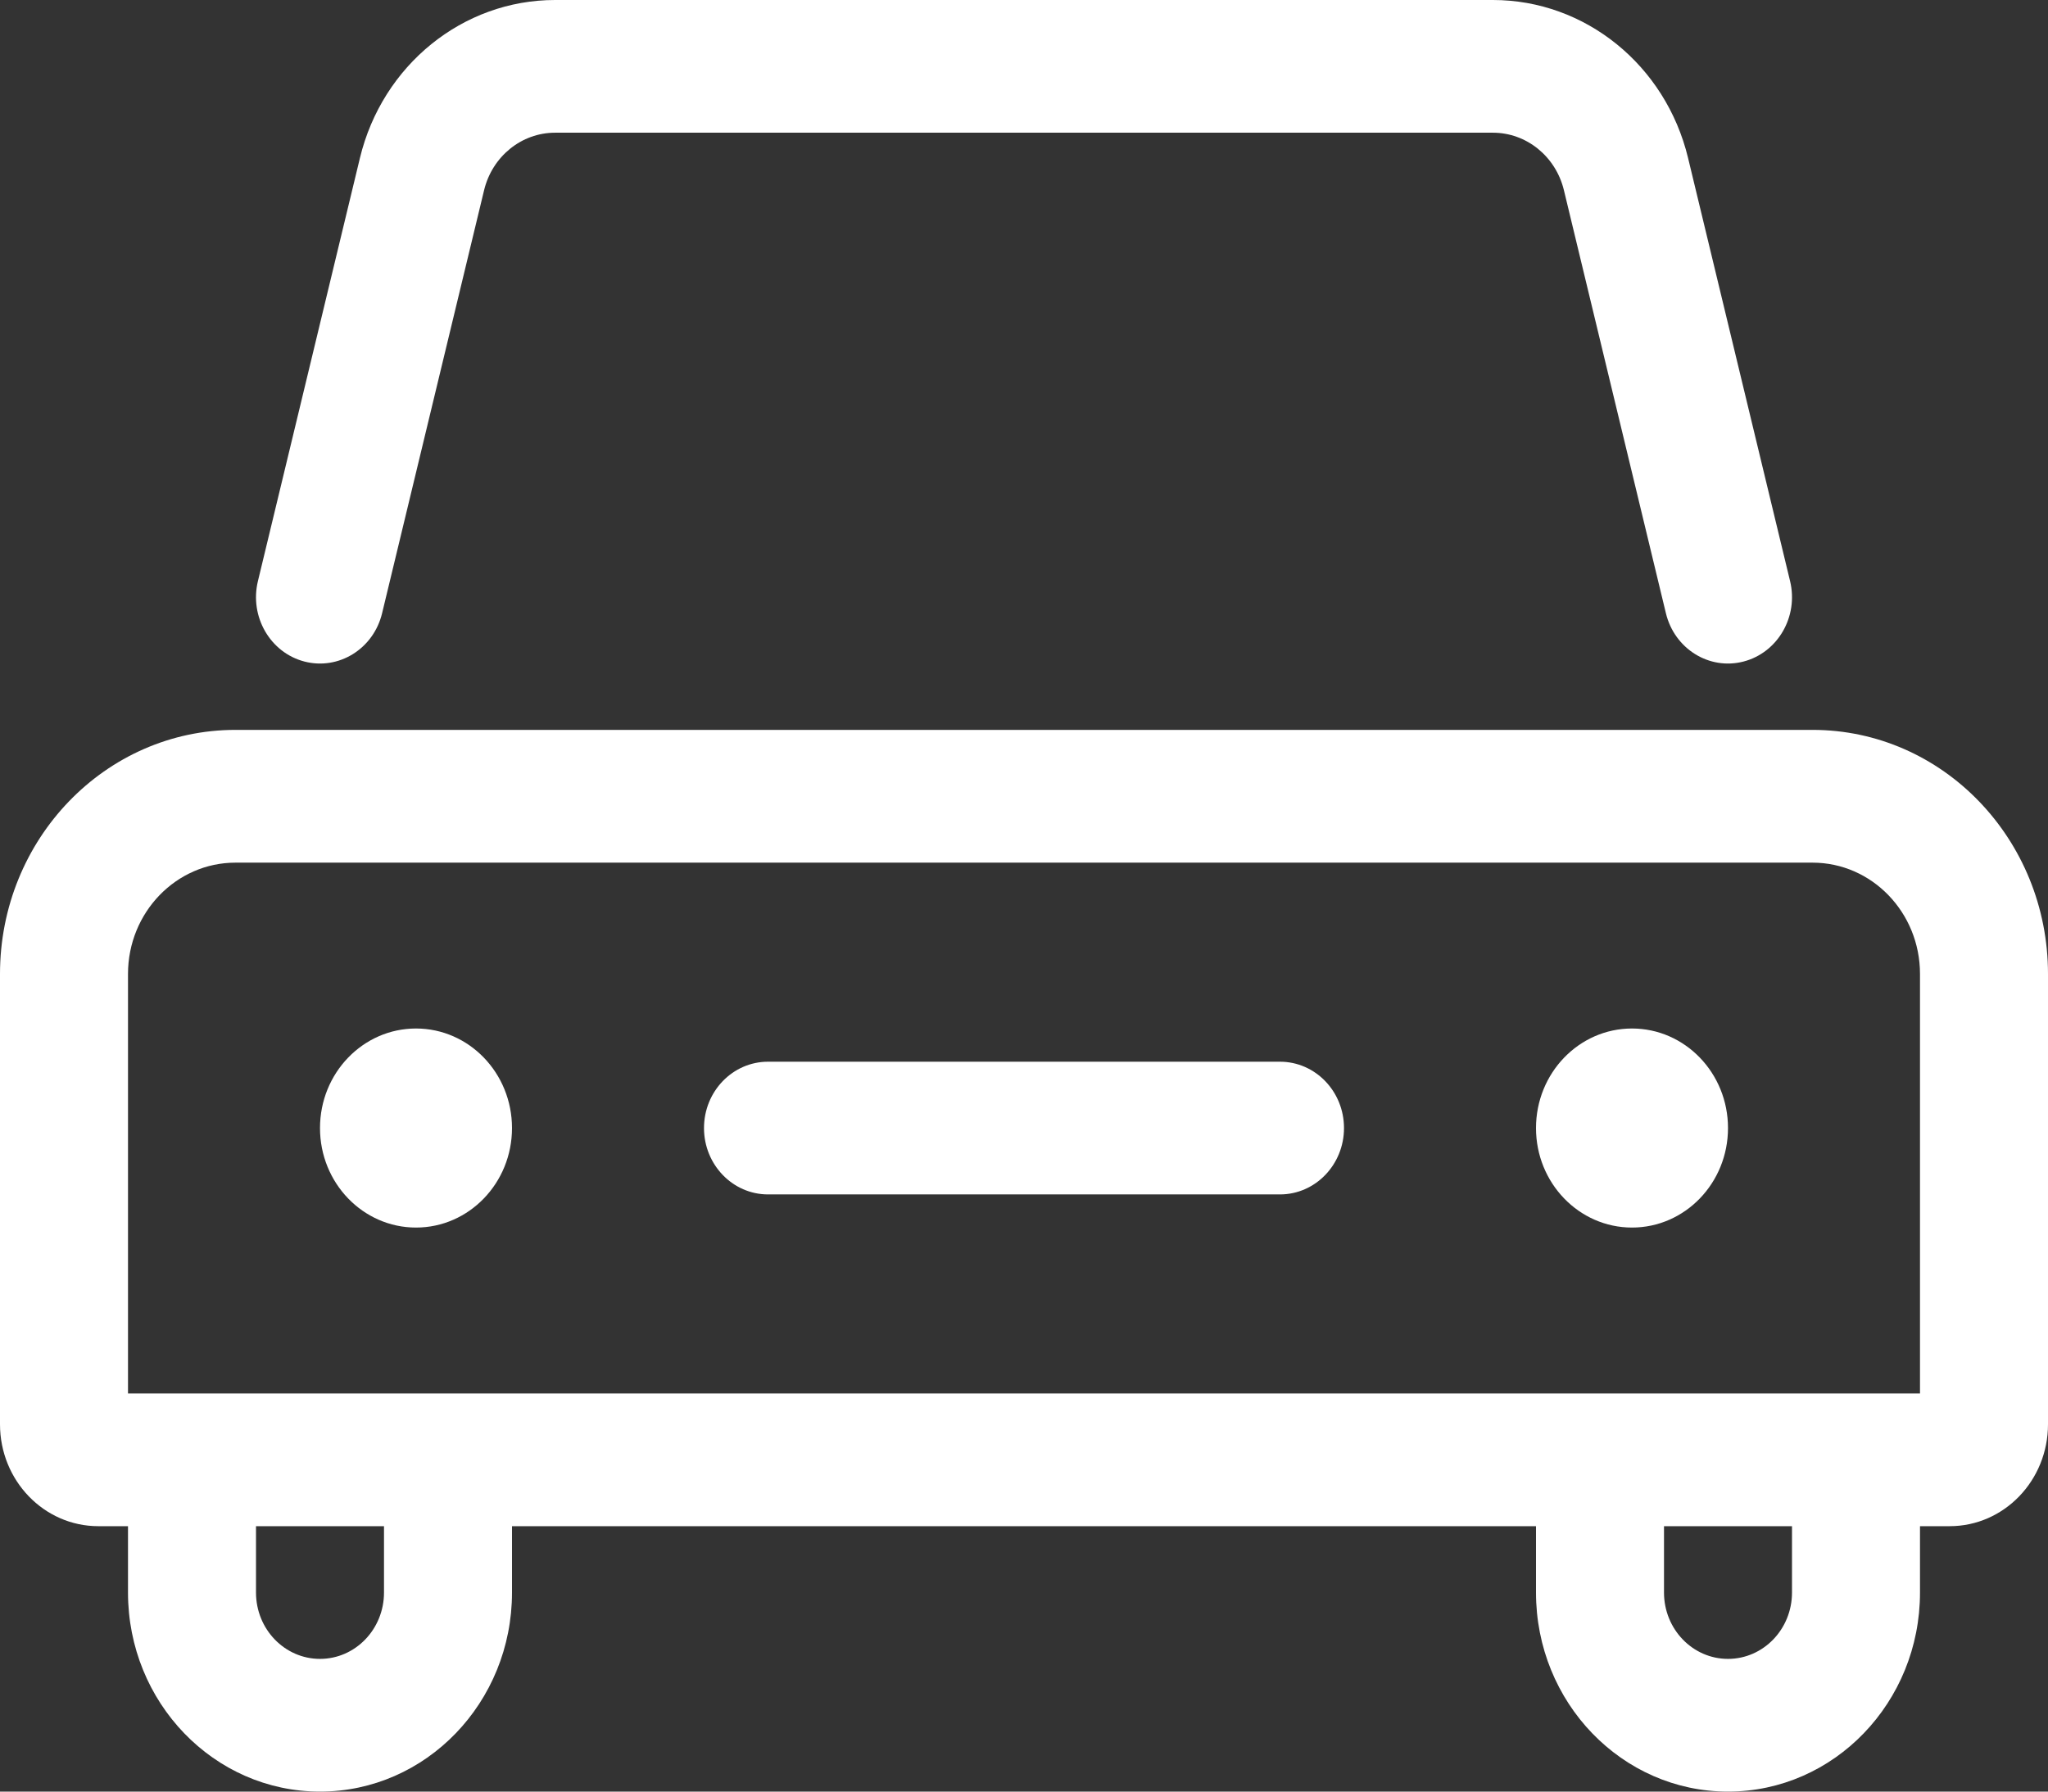 <?xml version="1.0" encoding="UTF-8"?> <svg xmlns="http://www.w3.org/2000/svg" width="32" height="28" viewBox="0 0 32 28" fill="none"><rect x="0" y="0" width="32" height="28" fill="#333333" stroke="none"/><path fill-rule="evenodd" clip-rule="evenodd" d="M28.321 11.407C30.353 11.407 32 13.115 32 15.222V22.259C32 23.139 31.312 23.852 30.464 23.852H30V24.889C30 26.607 28.657 28 27 28C25.343 28 24 26.607 24 24.889V23.852H8V24.889C8 26.607 6.657 28 5 28C3.343 28 2 26.607 2 24.889V23.852H1.536C0.688 23.852 0 23.139 0 22.259V15.222C0 13.115 1.647 11.407 3.679 11.407H28.321ZM6 23.852H4V24.889C4 25.462 4.448 25.926 5 25.926C5.552 25.926 6 25.462 6 24.889V23.852ZM28 23.852H26V24.889C26 25.462 26.448 25.926 27 25.926C27.552 25.926 28 25.462 28 24.889V23.852ZM28.321 13.482H3.679C2.752 13.482 2 14.261 2 15.222V21.778H30V15.222C30 14.261 29.248 13.482 28.321 13.482ZM6.5 16.074C7.328 16.074 8 16.77 8 17.63C8 18.489 7.328 19.185 6.5 19.185C5.672 19.185 5 18.489 5 17.63C5 16.77 5.672 16.074 6.5 16.074ZM25.5 16.074C26.328 16.074 27 16.77 27 17.63C27 18.489 26.328 19.185 25.5 19.185C24.672 19.185 24 18.489 24 17.63C24 16.77 24.672 16.074 25.5 16.074ZM20 16.593C20.552 16.593 21 17.057 21 17.63C21 18.202 20.552 18.667 20 18.667H12C11.448 18.667 11 18.202 11 17.63C11 17.057 11.448 16.593 12 16.593H20ZM23.327 0C24.769 0 26.026 1.018 26.376 2.469L27.97 9.082C28.104 9.637 27.778 10.2 27.242 10.339C26.707 10.478 26.164 10.14 26.03 9.585L24.436 2.972C24.308 2.444 23.851 2.074 23.327 2.074H8.673C8.149 2.074 7.692 2.444 7.564 2.972L5.97 9.585C5.836 10.14 5.293 10.478 4.757 10.339C4.222 10.2 3.896 9.637 4.03 9.082L5.624 2.469C5.974 1.018 7.231 0 8.673 0H23.327Z" fill="white"></path></svg> 